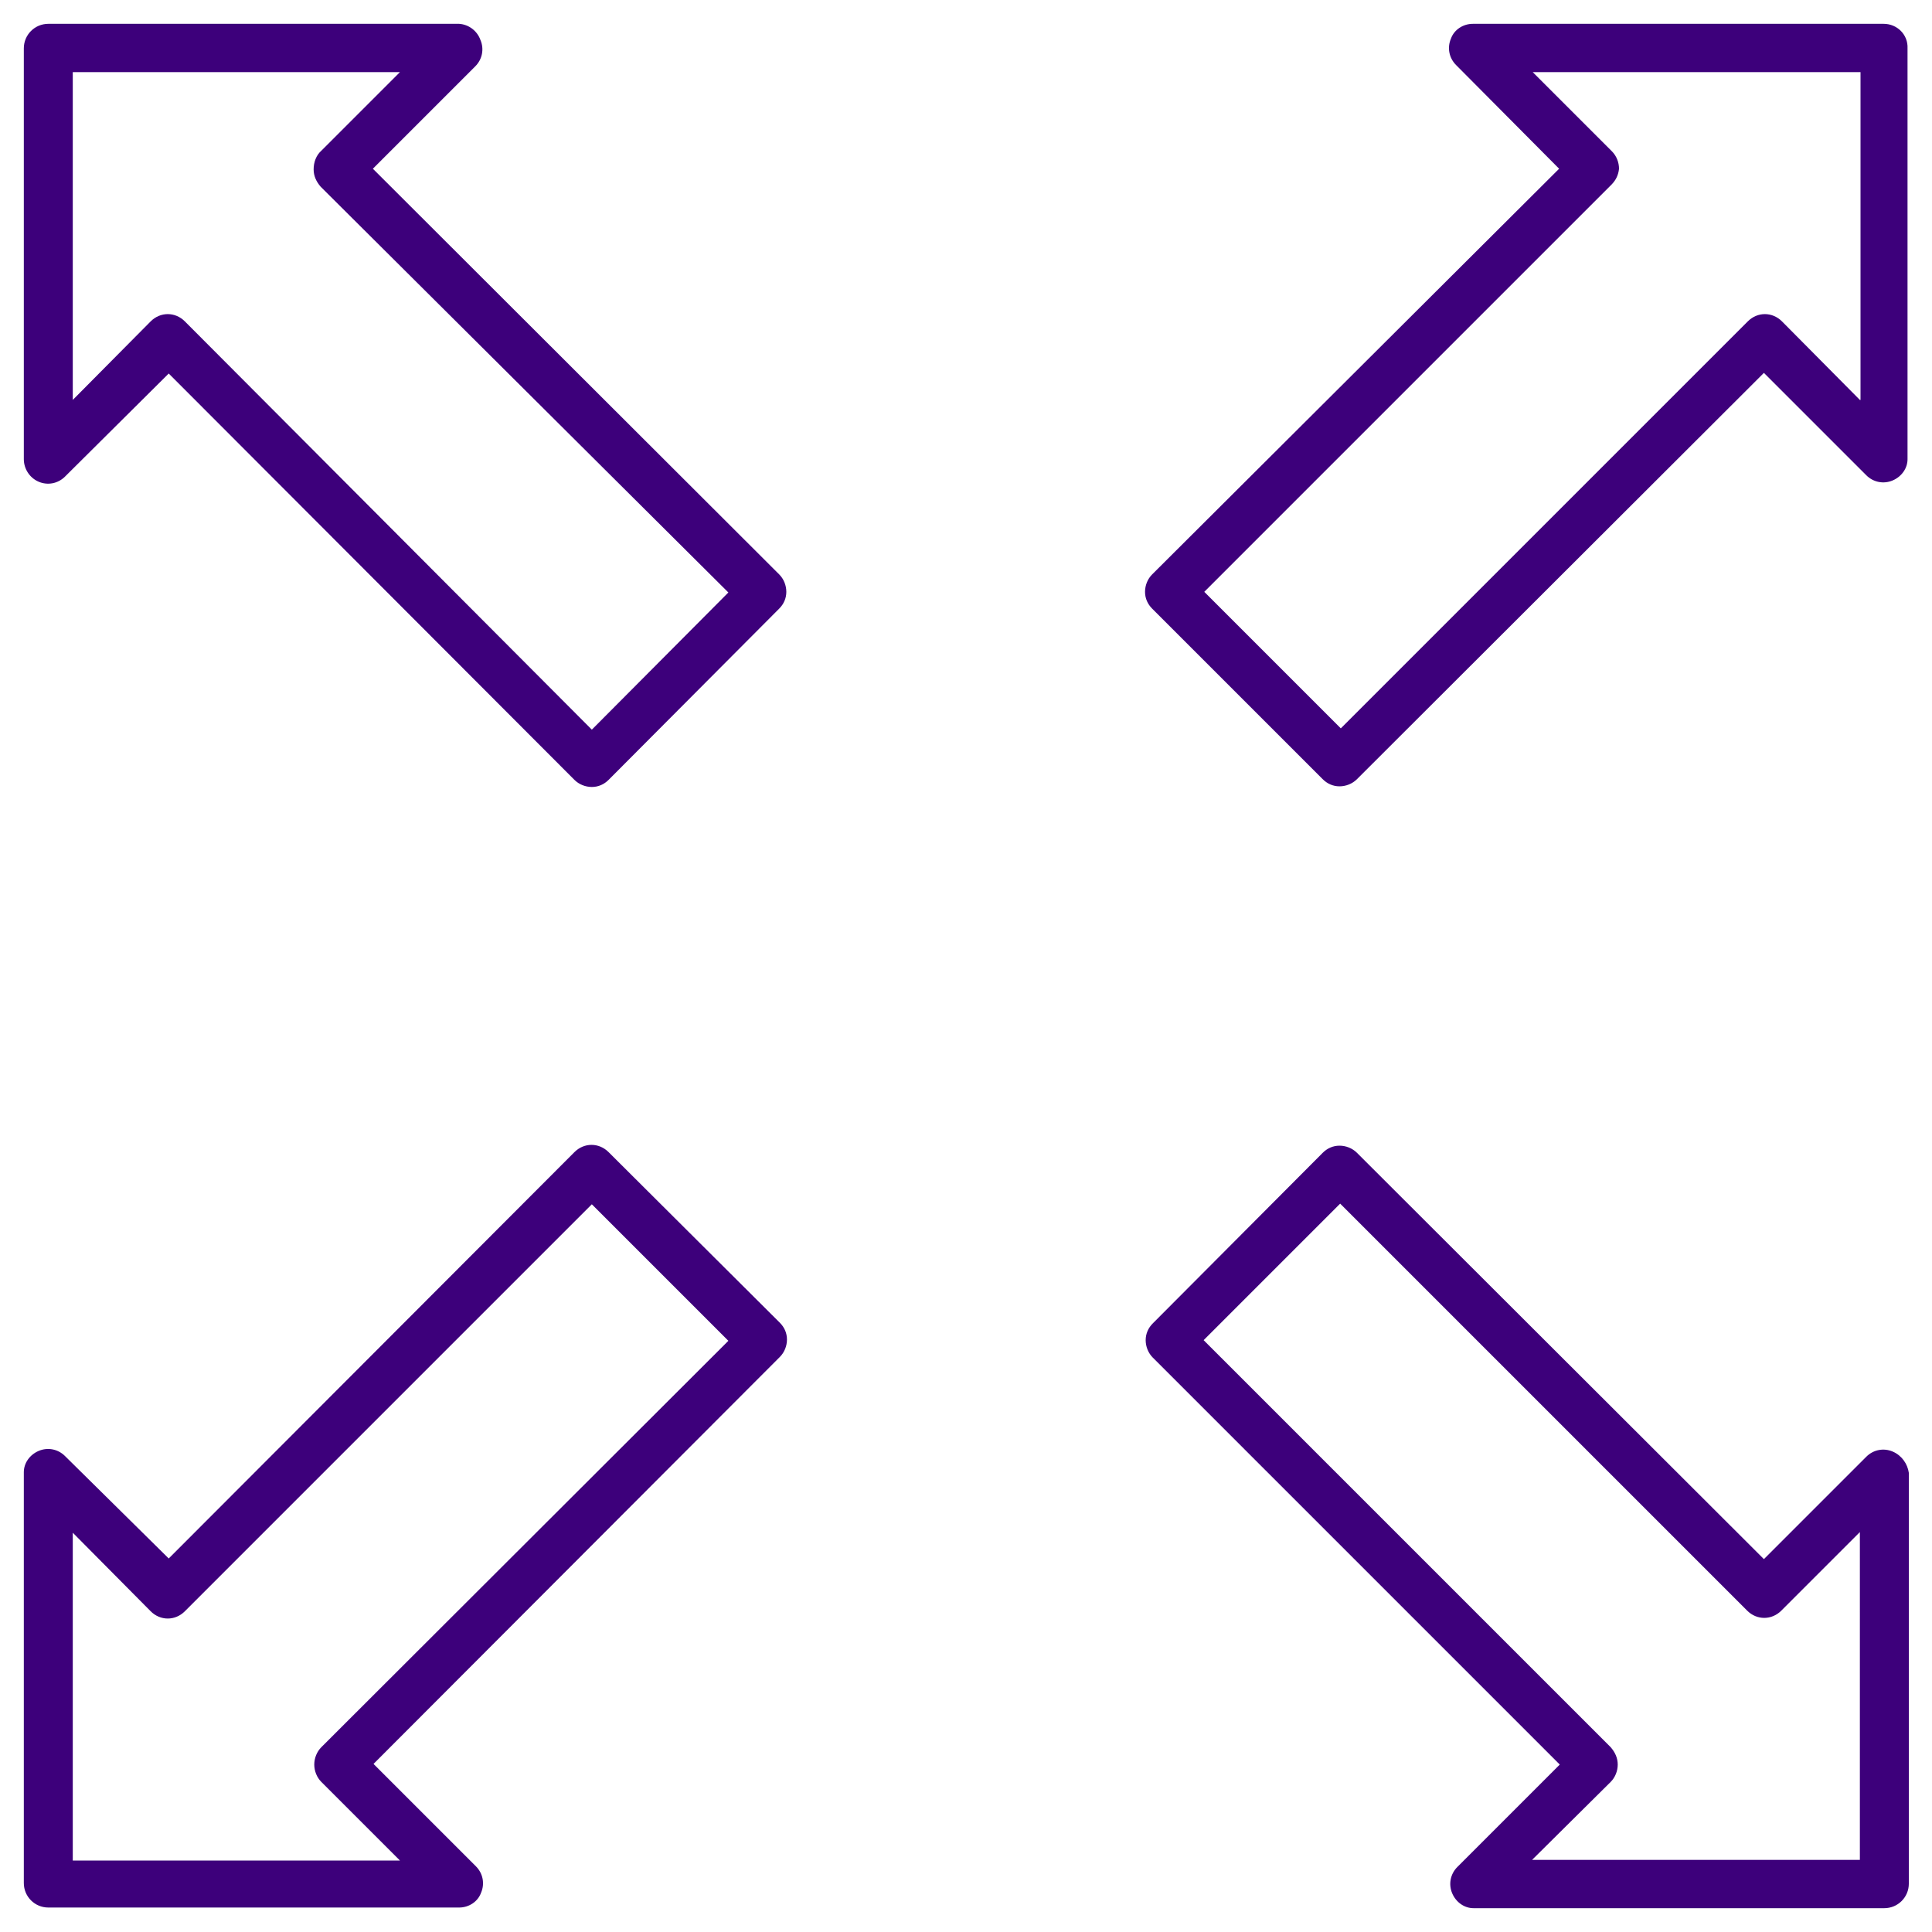 <?xml version="1.0" encoding="utf-8"?>
<!-- Generator: Adobe Illustrator 23.0.2, SVG Export Plug-In . SVG Version: 6.00 Build 0)  -->
<svg version="1.1" id="Layer_1" xmlns="http://www.w3.org/2000/svg" xmlns:xlink="http://www.w3.org/1999/xlink" x="0px" y="0px"
	 viewBox="0 0 300 300" style="enable-background:new 0 0 300 300;" xml:space="preserve">
<style type="text/css">
	.st0{fill:#3D007B;}
</style>
<title>Artboard 35</title>
<path class="st0" d="M57.9,26.2l15.9-15.9c1.1-1.1,1.4-2.7,0.8-4.1c-0.5-1.4-1.8-2.4-3.3-2.5H7.5c-2.1,0-3.8,1.7-3.8,3.8v63.8
	c0,1.5,0.9,2.9,2.3,3.5c1.4,0.6,3,0.3,4.1-0.8l16.1-16l63,63.1c0.7,0.7,1.7,1.1,2.7,1.1c1,0,1.9-0.4,2.6-1.1L121,94.5
	c0.7-0.7,1.1-1.6,1.1-2.6c0-1-0.4-2-1.1-2.7L57.9,26.2z M91.9,113.3L28.7,49.9c-1.5-1.5-3.8-1.5-5.3,0c0,0,0,0,0,0L11.3,62.1V11.2
	h50.8L49.9,23.4c-0.8,0.7-1.2,1.8-1.2,2.9c0,1,0.4,1.9,1.1,2.7l63.3,63L91.9,113.3z M292.5,3.7h-63.8c-1.5,0-2.9,0.9-3.4,2.3
	c-0.6,1.4-0.3,3,0.8,4.1l16,16.1l-63.2,63c-0.7,0.7-1.1,1.7-1.1,2.7c0,1,0.4,1.9,1.1,2.6l26.5,26.5c0.7,0.7,1.6,1.1,2.6,1.1
	c1,0,2-0.4,2.7-1.1l63.2-63.1l15.9,15.9c1.1,1.1,2.7,1.4,4.1,0.8c1.4-0.6,2.3-1.9,2.3-3.3V7.5C296.3,5.4,294.6,3.7,292.5,3.7z
	 M288.8,62.1l-12.1-12.2c-1.5-1.5-3.8-1.5-5.3,0c0,0,0,0,0,0l-63.2,63.2l-21.2-21.2l63.2-63.2c0.7-0.7,1.1-1.5,1.2-2.5
	c0-1-0.4-2-1.1-2.7l-12.3-12.3h50.9V62.1z M94.5,178.9c-1.5-1.5-3.8-1.5-5.3,0l-63,63.1l-16.1-15.9c-1.1-1.1-2.7-1.4-4.1-0.8
	c-1.4,0.6-2.3,1.9-2.3,3.3v63.8c0,2.1,1.7,3.8,3.8,3.8h63.8c1.5,0,2.9-0.9,3.4-2.3c0.6-1.4,0.3-3-0.8-4.1L58,273.9l63.1-63.2
	c0.7-0.7,1.1-1.7,1.1-2.7c0-1-0.4-1.9-1.1-2.6L94.5,178.9z M49.9,271.3c-0.7,0.7-1.1,1.7-1.1,2.7c0,1,0.4,2,1.1,2.7l12.2,12.2H11.3
	v-50.9l12.1,12.2c1.5,1.5,3.8,1.5,5.3,0c0,0,0,0,0,0l63.2-63.2l21.2,21.2L49.9,271.3z M293.9,225.4c-1.4-0.6-3-0.3-4.1,0.8
	l-15.9,15.9l-63.2-63.1c-0.7-0.7-1.7-1.1-2.7-1.1c-1,0-1.9,0.4-2.6,1.1L179,205.5c-0.7,0.7-1.1,1.6-1.1,2.6c0,1,0.4,2,1.1,2.7
	l63.2,63.2l-15.9,15.9c-1.1,1.1-1.4,2.7-0.8,4.1c0.6,1.4,1.9,2.3,3.3,2.3h63.8c2.1,0,3.8-1.7,3.8-3.8v-63.8
	C296.2,227.3,295.3,226,293.9,225.4z M288.8,288.8h-50.9l12.2-12.1c0.7-0.7,1.1-1.7,1.1-2.7c0-1-0.4-1.9-1.1-2.7l-63.2-63.2
	l21.2-21.2l63.2,63.2c1.5,1.5,3.8,1.5,5.3,0c0,0,0,0,0,0l12.2-12.2V288.8z"/>
</svg>
